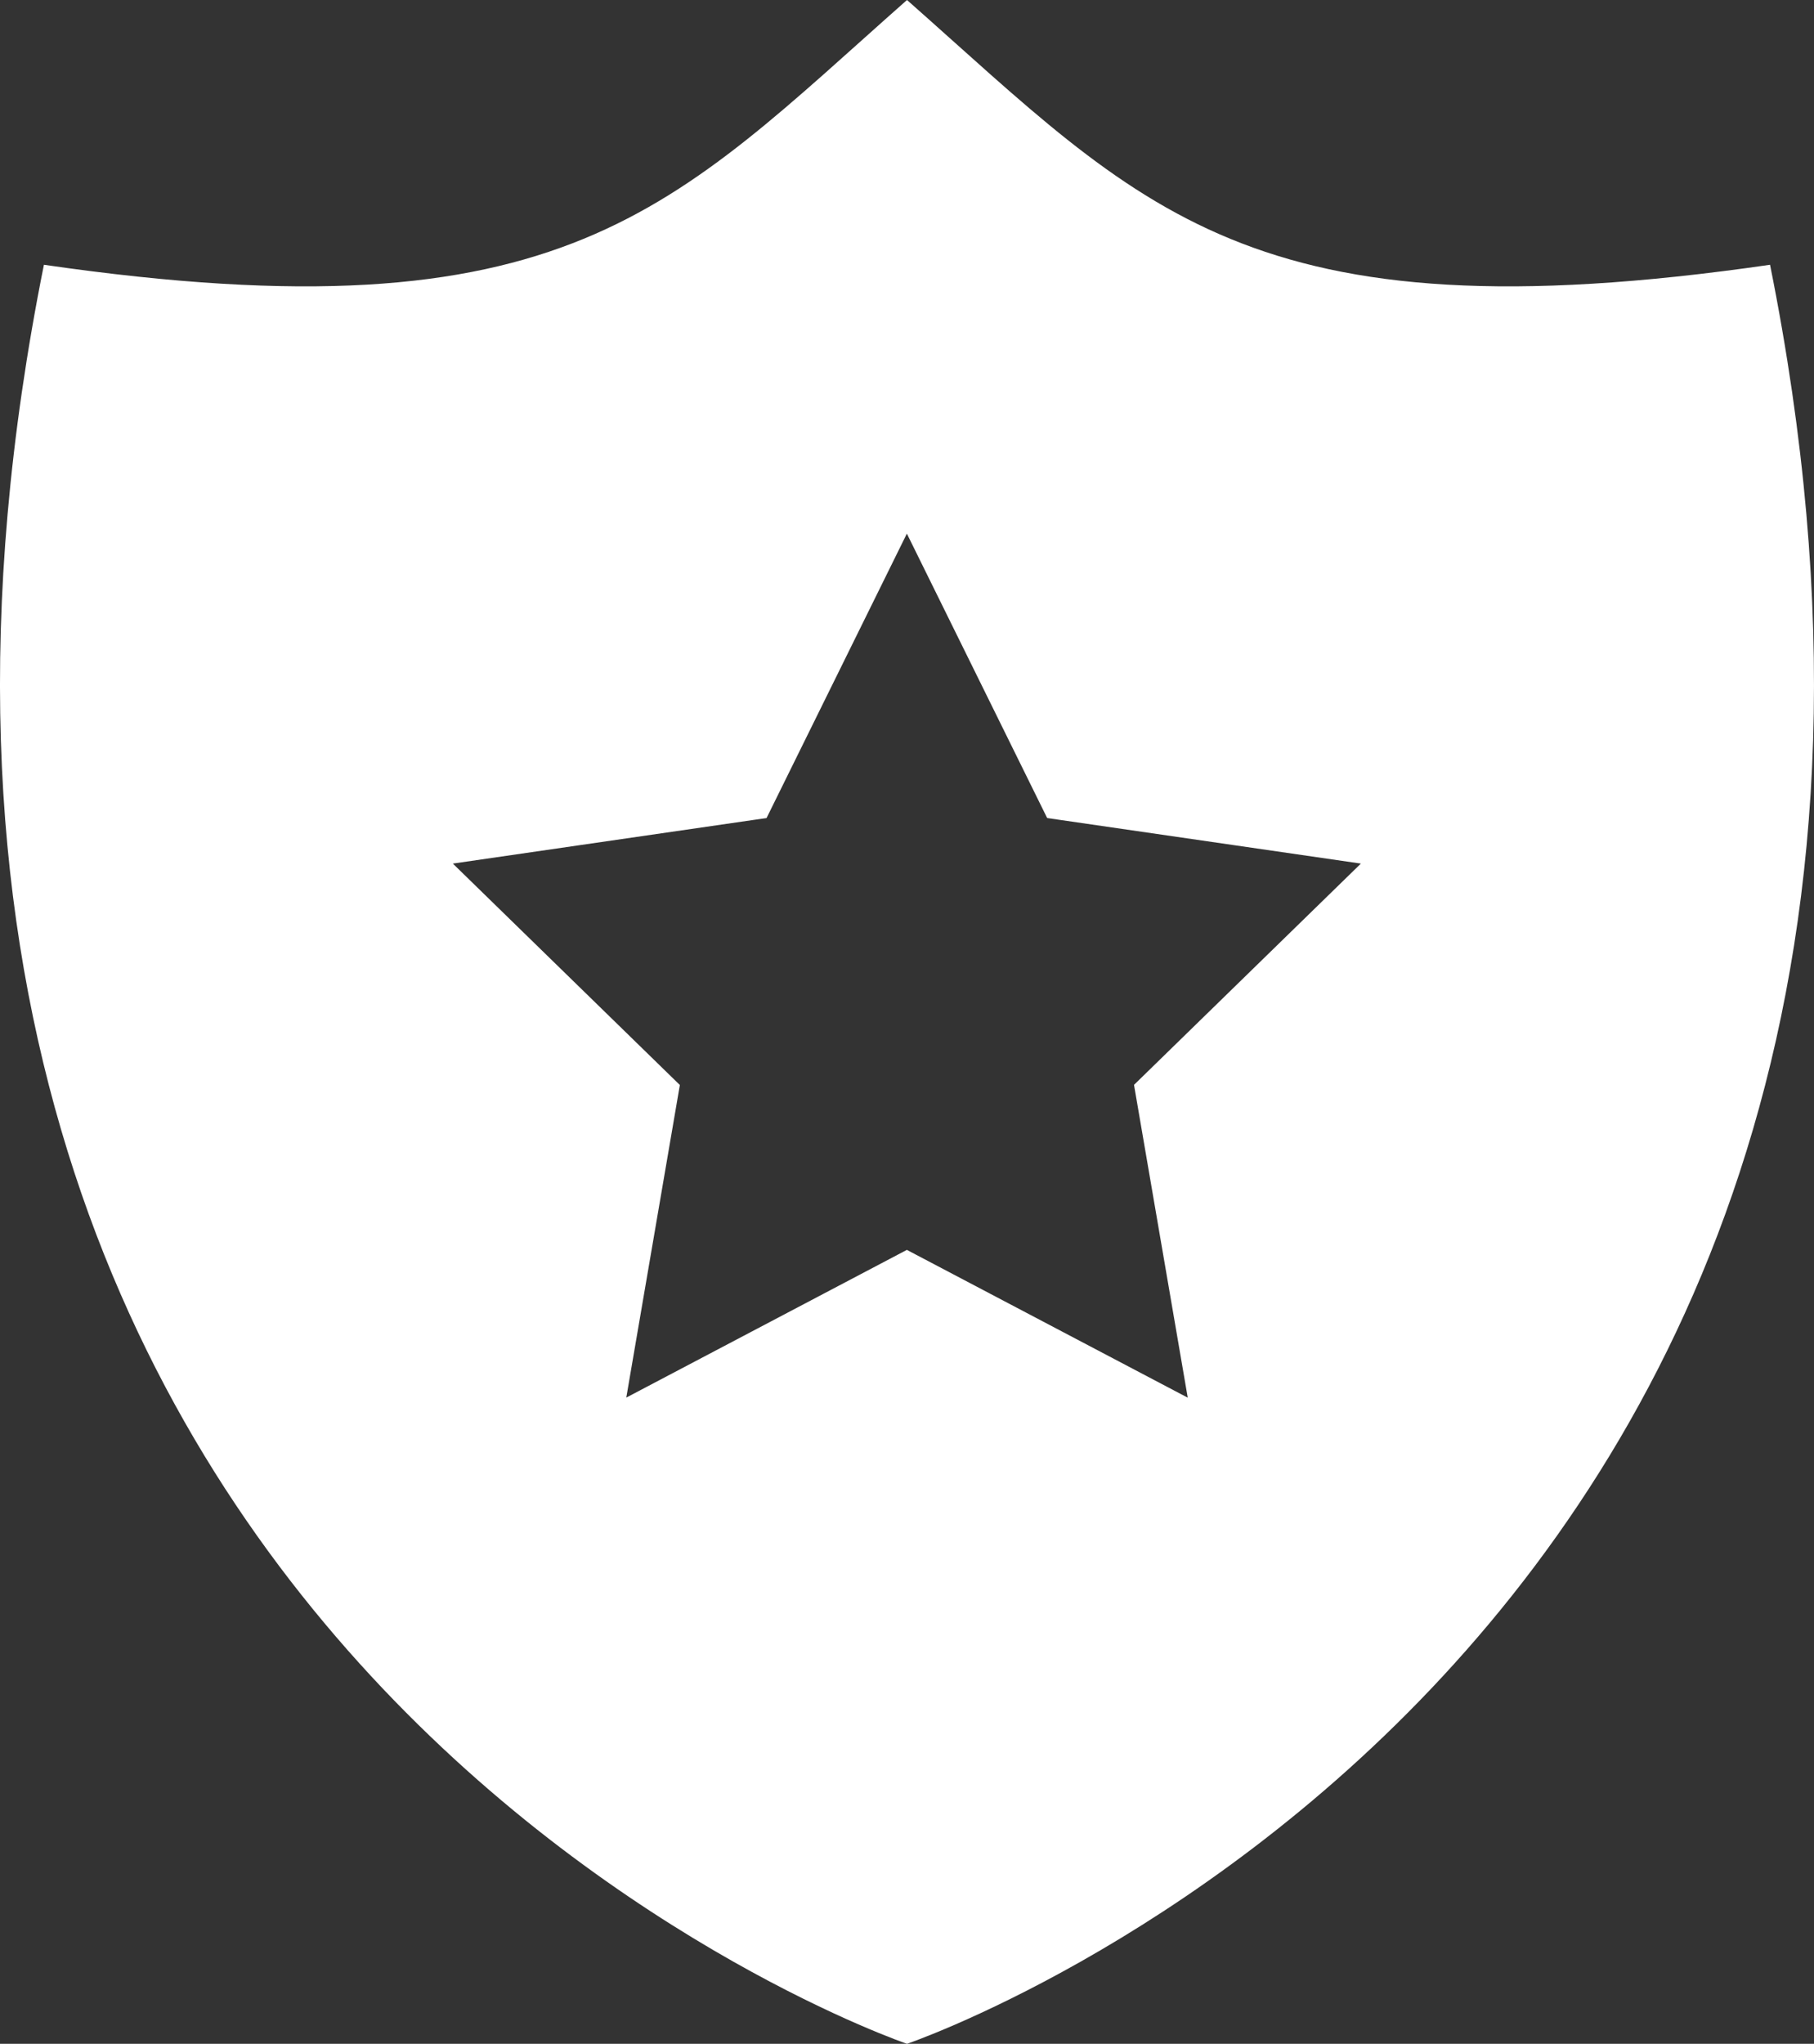 <svg xmlns="http://www.w3.org/2000/svg" width="52.828" height="59.5" viewBox="0 0 52.828 59.5">
  <rect x="0" y="0" width="52.828" height="59.5" fill="#333333" stroke="none"/>
  <path id="shield" d="M54.763,9.308C39.512,11.517,36.488,7.659,29.629,1.6,22.77,7.659,19.745,11.517,4.494,9.308-3.634,49.795,29.629,61.1,29.629,61.1S62.893,49.795,54.763,9.308ZM37.8,42.287l-8.175-4.3-8.171,4.3,1.56-9.1-6.611-6.446,9.136-1.326,4.086-8.28,4.086,8.28,9.136,1.326L36.24,33.183l1.564,9.1Z" transform="translate(-3.215 -1.6)" fill="#fff"/>
</svg>
